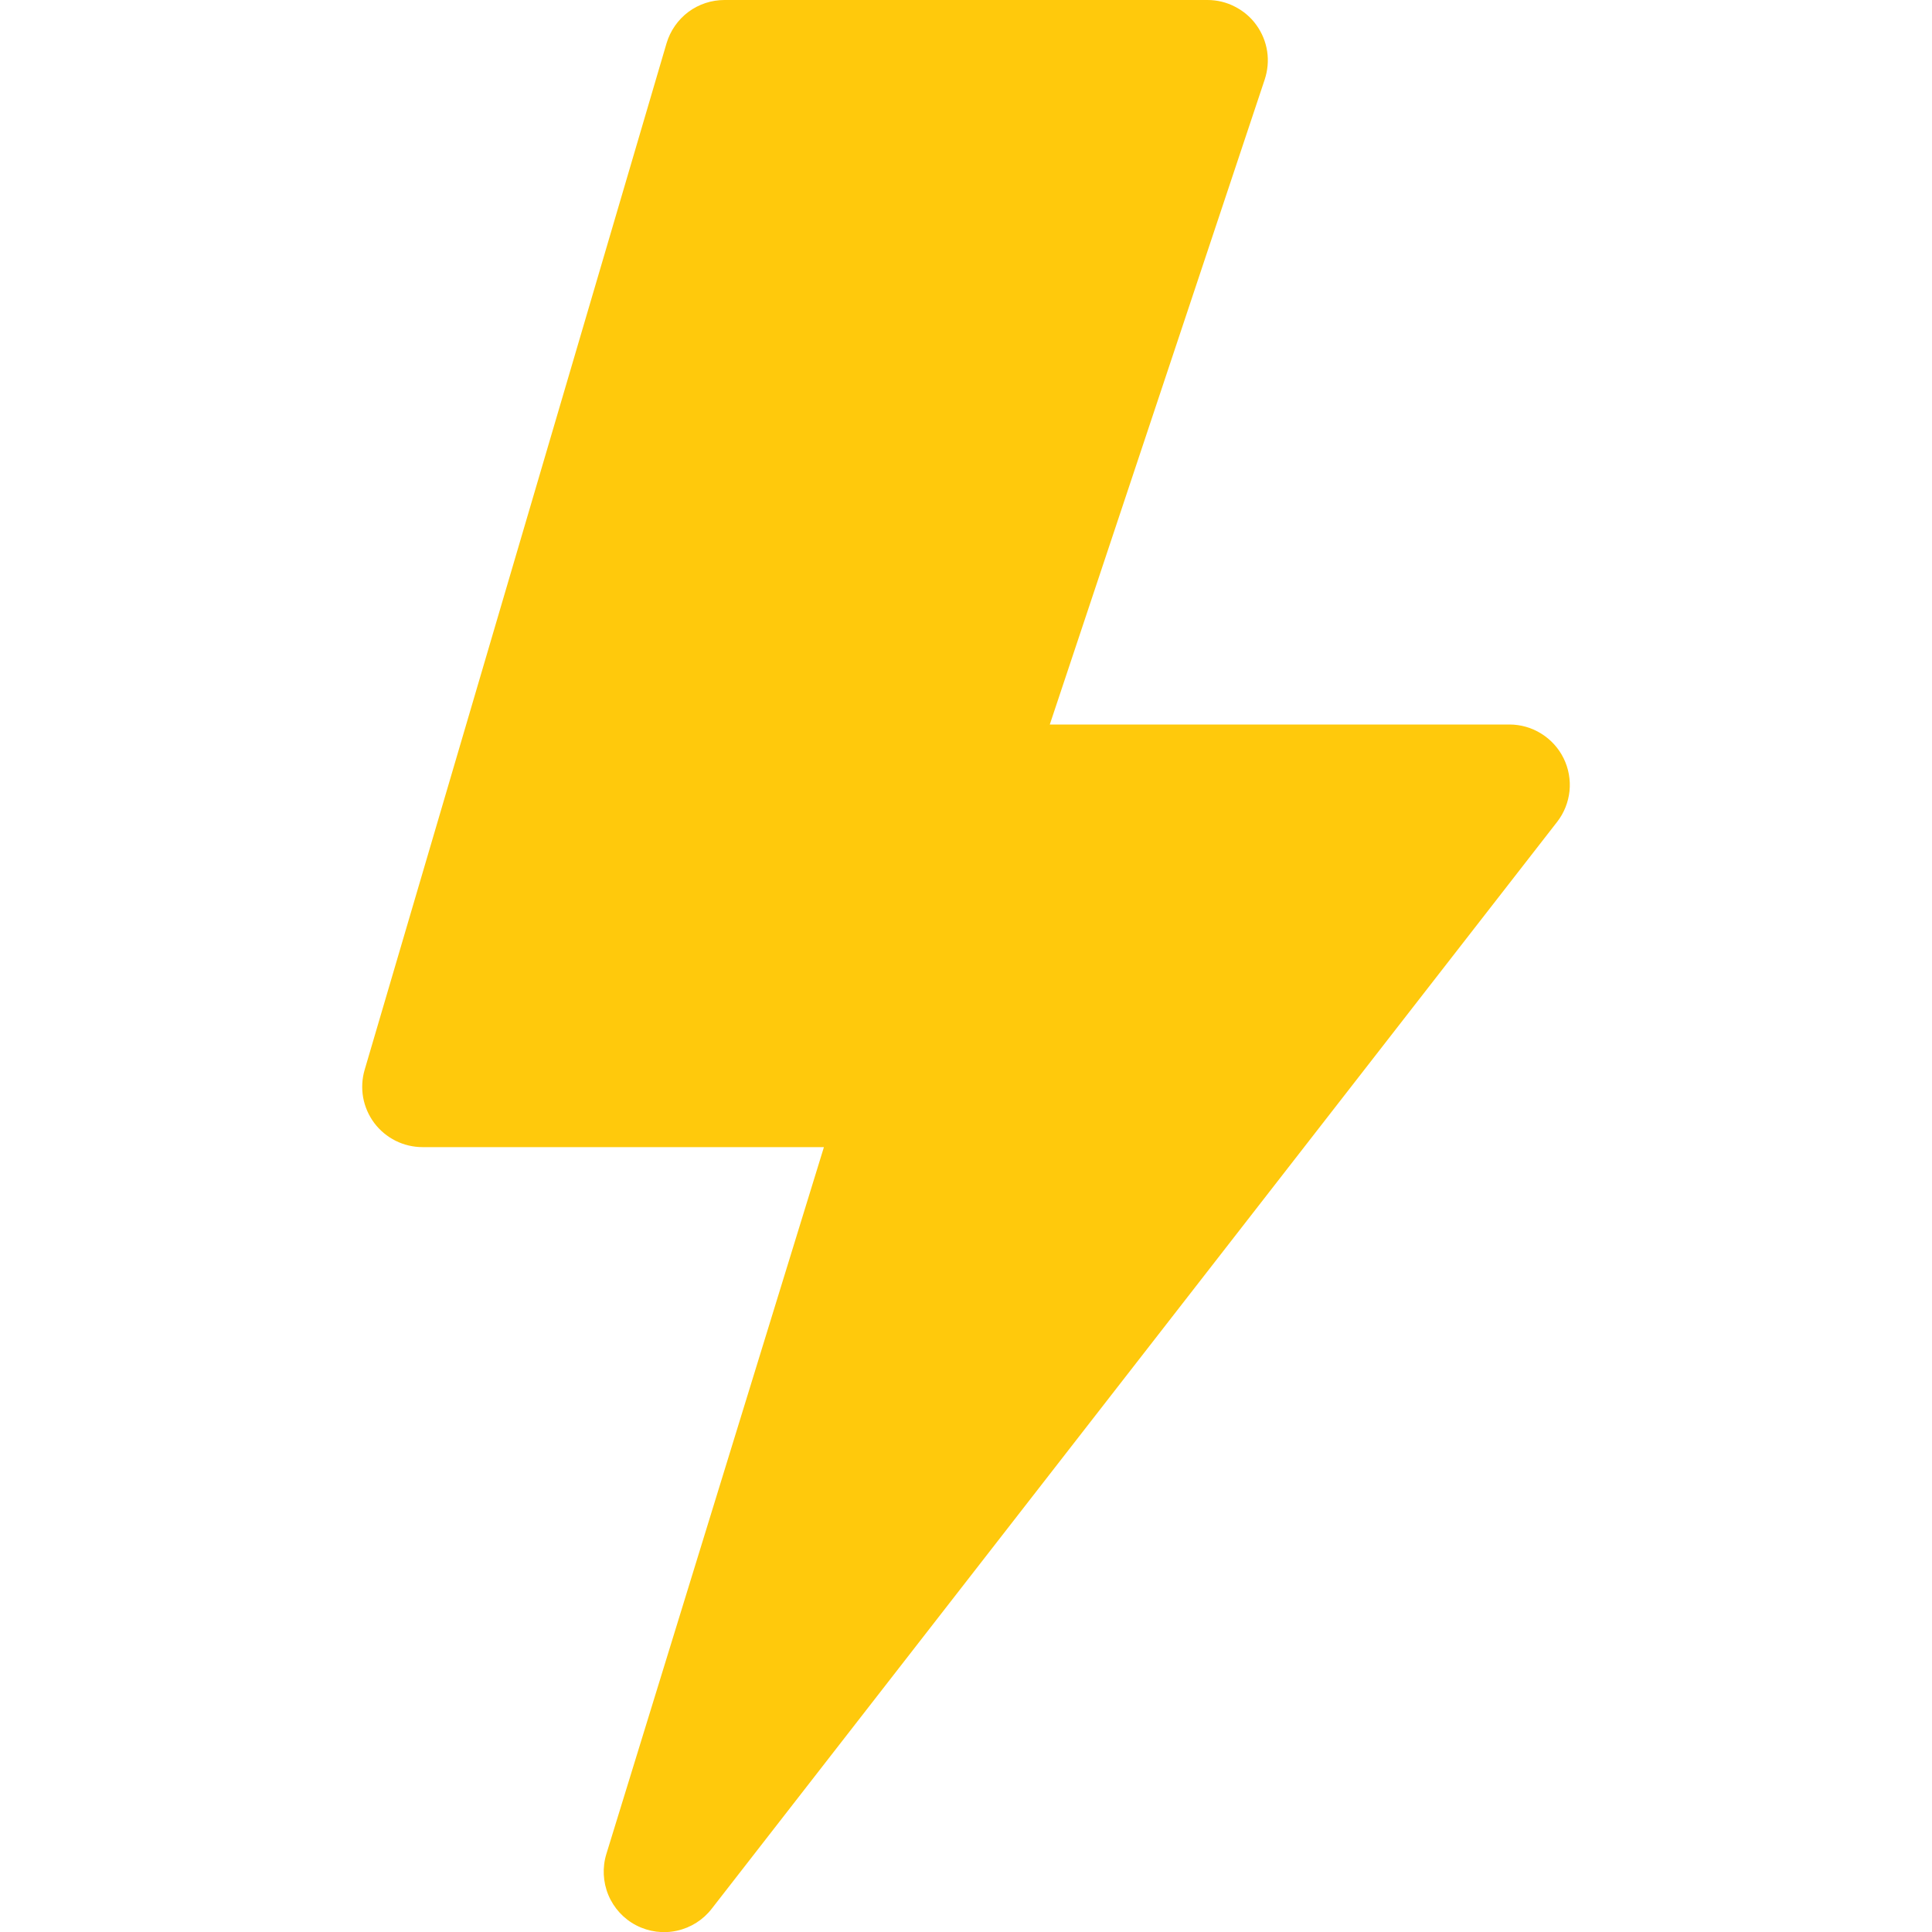 <svg xmlns="http://www.w3.org/2000/svg" width="24" height="24" viewBox="0 0 24 24" fill="none">
    <g clip-path="url(#clip0_1_567)">
        <path d="M8.28 0.538C8.326 0.383 8.421 0.246 8.55 0.149C8.68 0.052 8.838 -9.47797e-05 9 1.28657e-07H15C15.119 9.02905e-05 15.236 0.028 15.341 0.083C15.447 0.137 15.539 0.215 15.608 0.312C15.677 0.408 15.723 0.519 15.741 0.637C15.759 0.754 15.748 0.874 15.711 0.987L13.041 9H18.75C18.89 9 19.028 9.039 19.147 9.114C19.266 9.188 19.362 9.294 19.424 9.42C19.486 9.546 19.511 9.687 19.497 9.827C19.482 9.967 19.429 10.1 19.343 10.21L8.842 23.71C8.735 23.849 8.582 23.946 8.41 23.984C8.239 24.022 8.059 23.998 7.903 23.917C7.747 23.836 7.625 23.703 7.557 23.54C7.49 23.378 7.481 23.197 7.533 23.029L10.235 14.25H5.25C5.133 14.25 5.018 14.223 4.914 14.171C4.81 14.119 4.719 14.043 4.649 13.95C4.579 13.856 4.532 13.748 4.511 13.633C4.491 13.518 4.497 13.4 4.53 13.289L8.28 0.538Z"
              fill="#FFC90C"/>
    </g>
    <defs>
        <clipPath id="clip0_1_567">
            <rect width="24" height="24" fill="white"/>
        </clipPath>
    </defs>
</svg>